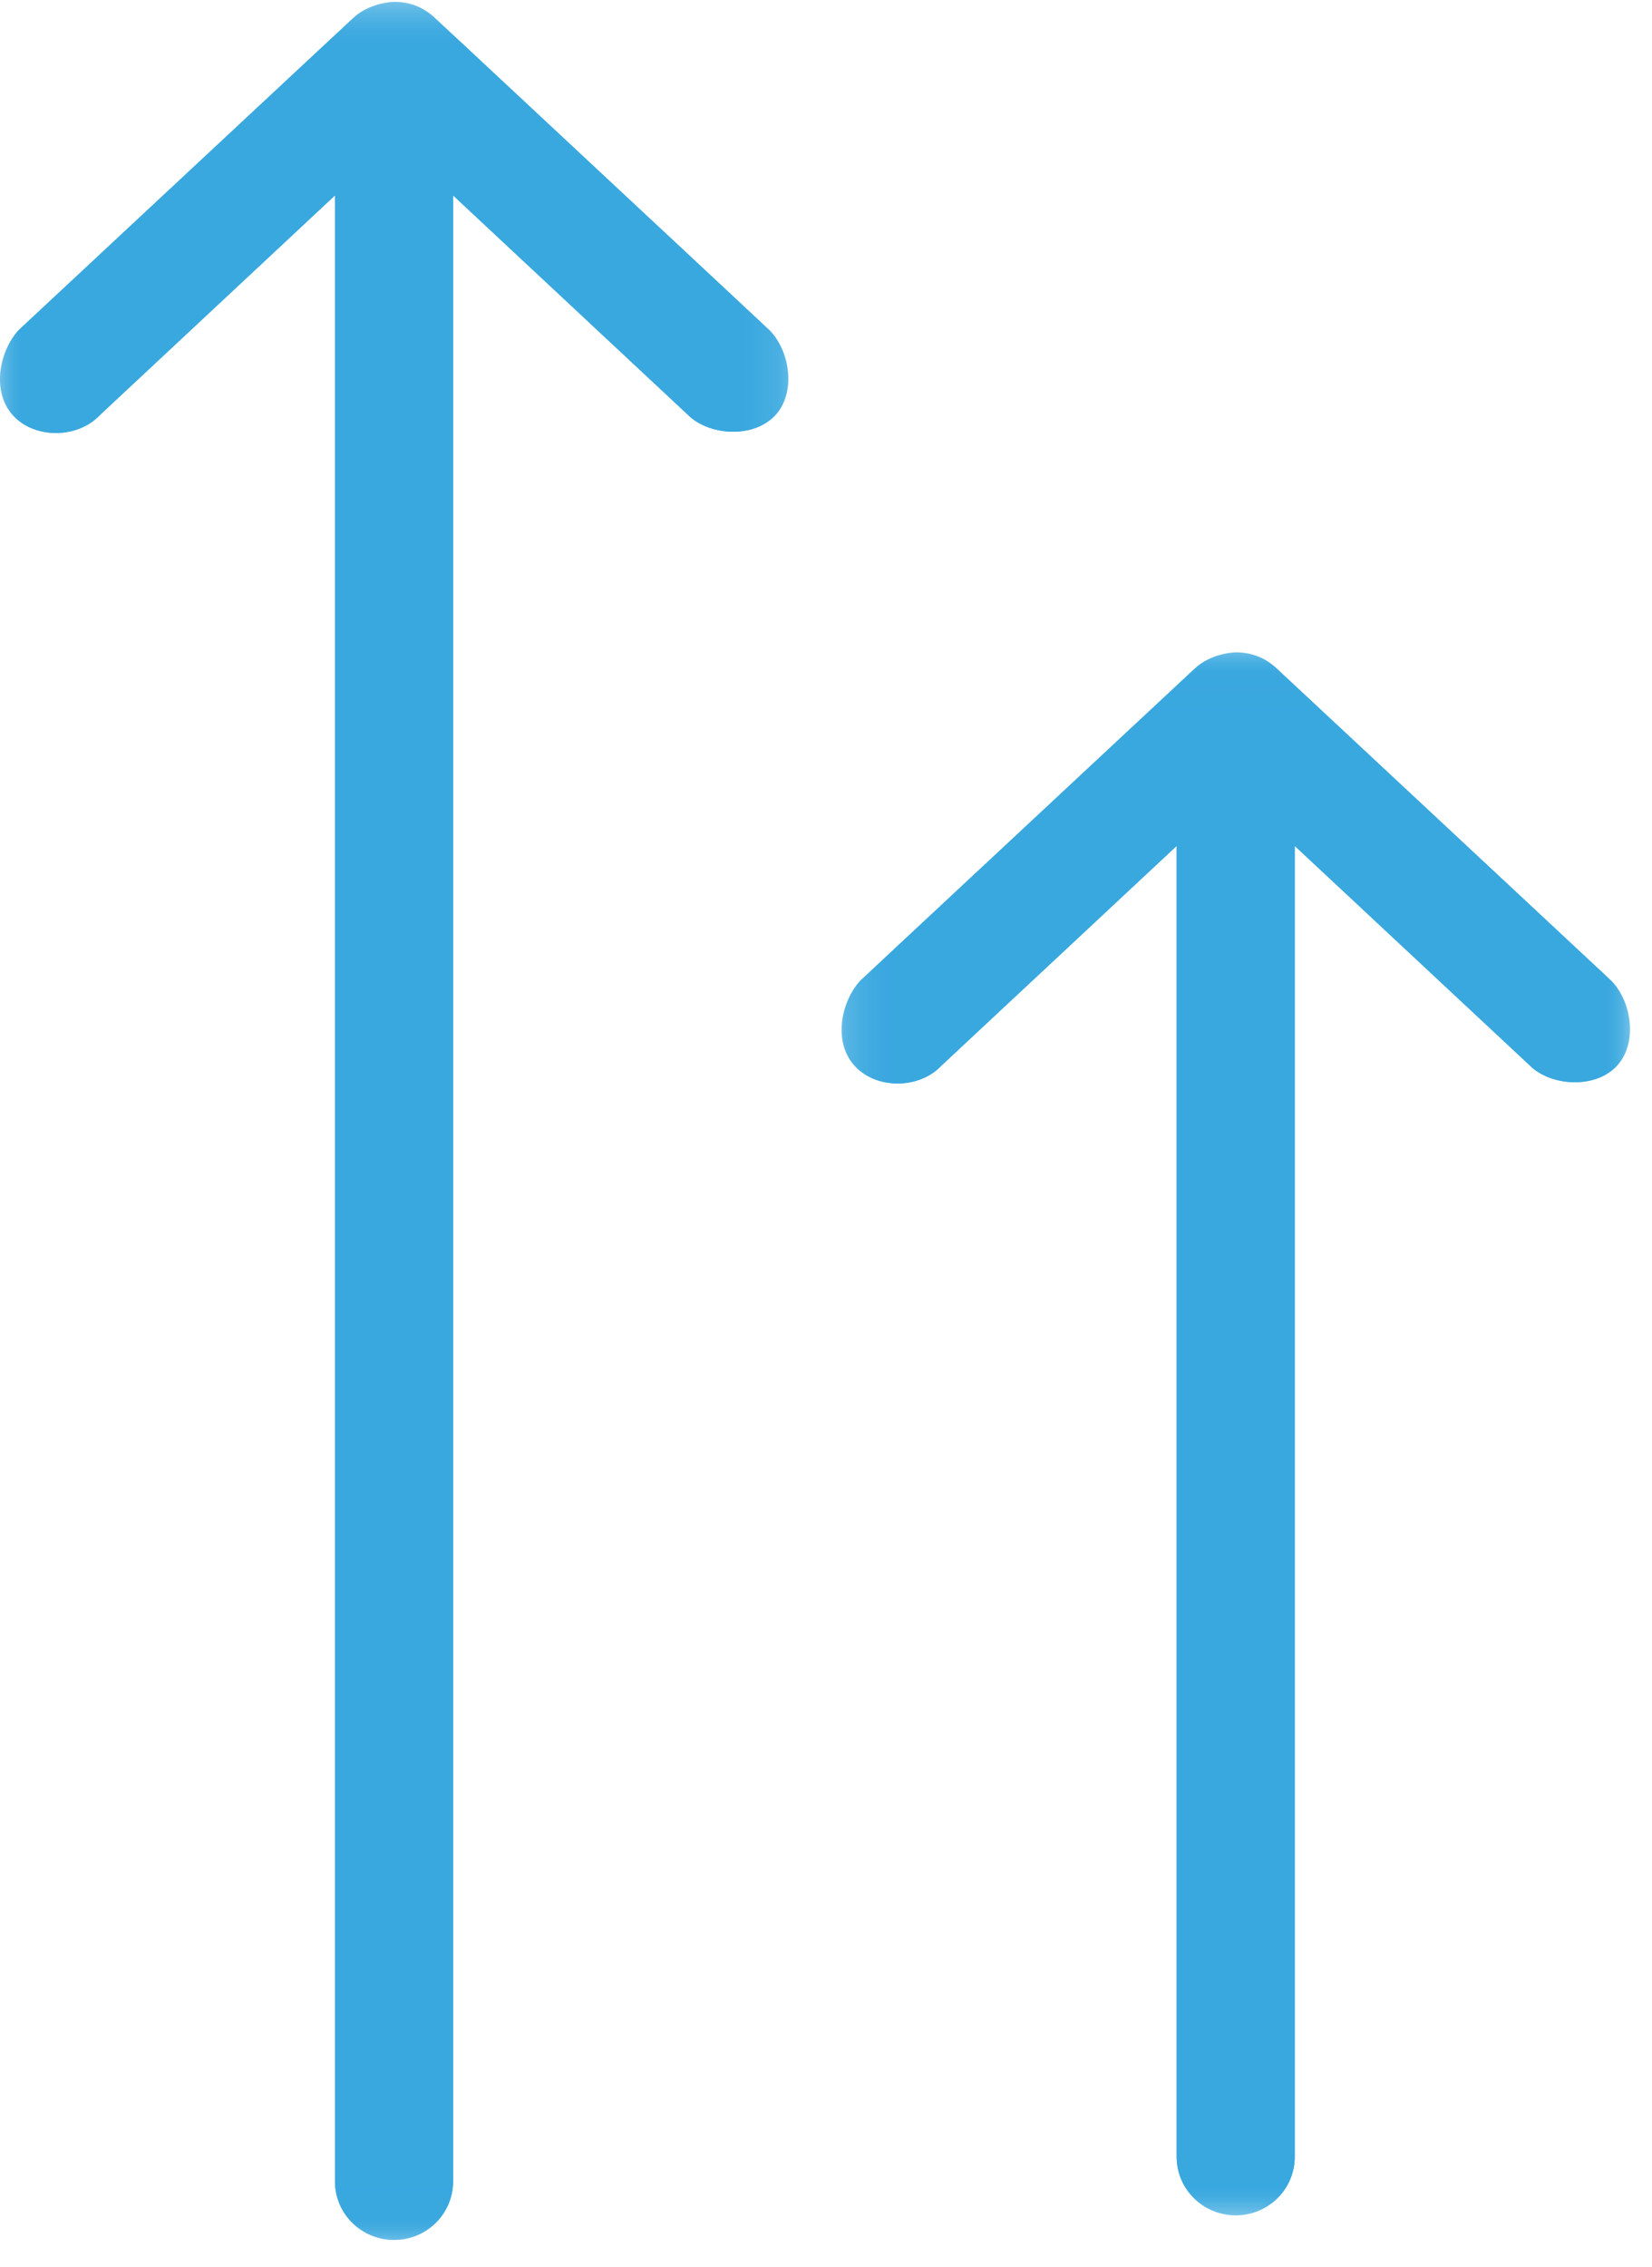 <?xml version="1.0" encoding="UTF-8"?>
<svg width="35px" height="48px" viewBox="0 0 35 48" version="1.1" xmlns="http://www.w3.org/2000/svg" xmlns:xlink="http://www.w3.org/1999/xlink">
    <!-- Generator: sketchtool 52.6 (67491) - http://www.bohemiancoding.com/sketch -->
    <title>E67CD0F9-A791-457A-B92B-6BB607AD75A0</title>
    <desc>Created with sketchtool.</desc>
    <defs>
        <polygon id="path-1" points="1.361 1.062 18.062 1.062 18.062 34.159 1.361 34.159"></polygon>
        <polygon id="path-3" points="1.361 1.062 18.062 1.062 18.062 34.159 1.361 34.159"></polygon>
        <polygon id="path-5" points="0 1.567 16.701 1.567 16.701 48.96 0 48.96"></polygon>
        <polygon id="path-7" points="0 1.567 16.701 1.567 16.701 48.96 0 48.96"></polygon>
    </defs>
    <g id="Page-1" stroke="none" stroke-width="1" fill="none" fill-rule="evenodd">
        <g id="Images03" transform="translate(-665, -5849)">
            <g id="benefits-kdr-icon-03" transform="translate(665, 5847)">
                <g id="Group-3" transform="translate(16.471, 14.753)">
                    <mask id="mask-2" fill="white">
                        <use xlink:href="#path-1"></use>
                    </mask>
                    <g id="Clip-2"></g>
                    <path d="M9.71,1.062 C9.41,1.074 9.066,1.194 8.85,1.398 L1.751,8.018 C1.343,8.467 1.174,9.326 1.646,9.828 C2.109,10.321 3.009,10.307 3.472,9.815 L8.458,5.16 L8.458,32.918 C8.458,33.604 9.018,34.159 9.71,34.159 C10.402,34.159 10.96,33.604 10.96,32.918 L10.96,5.16 L15.946,9.815 C16.375,10.238 17.303,10.317 17.775,9.828 C18.242,9.338 18.092,8.449 17.668,8.018 L10.571,1.398 C10.328,1.172 10.044,1.062 9.71,1.062" id="Fill-1" fill="#39A8DF" mask="url(#mask-2)"></path>
                </g>
                <g id="Group-6" transform="translate(16.471, 14.753)">
                    <mask id="mask-4" fill="white">
                        <use xlink:href="#path-3"></use>
                    </mask>
                    <g id="Clip-5"></g>
                    <path d="M9.71,1.062 C9.41,1.074 9.066,1.194 8.85,1.398 L1.751,8.018 C1.343,8.467 1.174,9.326 1.646,9.828 C2.109,10.321 3.009,10.307 3.472,9.815 L8.458,5.16 L8.458,32.918 C8.458,33.604 9.018,34.159 9.71,34.159 C10.402,34.159 10.96,33.604 10.96,32.918 L10.96,5.16 L15.946,9.815 C16.375,10.238 17.303,10.317 17.775,9.828 C18.242,9.338 18.092,8.449 17.668,8.018 L10.571,1.398 C10.328,1.172 10.044,1.062 9.71,1.062" id="Fill-4" fill="#39A8DF" mask="url(#mask-4)"></path>
                </g>
                <g id="Group-9" transform="translate(0, 0.473)">
                    <mask id="mask-6" fill="white">
                        <use xlink:href="#path-5"></use>
                    </mask>
                    <g id="Clip-8"></g>
                    <path d="M8.349,1.567 C8.049,1.579 7.705,1.7 7.489,1.904 L0.39,8.523 C-0.018,8.972 -0.187,9.831 0.285,10.333 C0.748,10.826 1.648,10.812 2.111,10.321 L7.097,5.665 L7.097,47.72 C7.097,48.405 7.657,48.96 8.349,48.96 C9.041,48.96 9.599,48.405 9.599,47.72 L9.599,5.665 L14.585,10.321 C15.014,10.743 15.942,10.822 16.414,10.333 C16.881,9.843 16.731,8.954 16.306,8.523 L9.21,1.904 C8.967,1.677 8.683,1.567 8.349,1.567" id="Fill-7" fill="#39A8DF" mask="url(#mask-6)"></path>
                </g>
                <g id="Group-12" transform="translate(0, 0.473)">
                    <mask id="mask-8" fill="white">
                        <use xlink:href="#path-7"></use>
                    </mask>
                    <g id="Clip-11"></g>
                    <path d="M8.349,1.567 C8.049,1.579 7.705,1.7 7.489,1.904 L0.39,8.523 C-0.018,8.972 -0.187,9.831 0.285,10.333 C0.748,10.826 1.648,10.812 2.111,10.321 L7.097,5.665 L7.097,47.72 C7.097,48.405 7.657,48.96 8.349,48.96 C9.041,48.96 9.599,48.405 9.599,47.72 L9.599,5.665 L14.585,10.321 C15.014,10.743 15.942,10.822 16.414,10.333 C16.881,9.843 16.731,8.954 16.306,8.523 L9.21,1.904 C8.967,1.677 8.683,1.567 8.349,1.567" id="Fill-10" fill="#39A8DF" mask="url(#mask-8)"></path>
                </g>
            </g>
        </g>
    </g>
</svg>